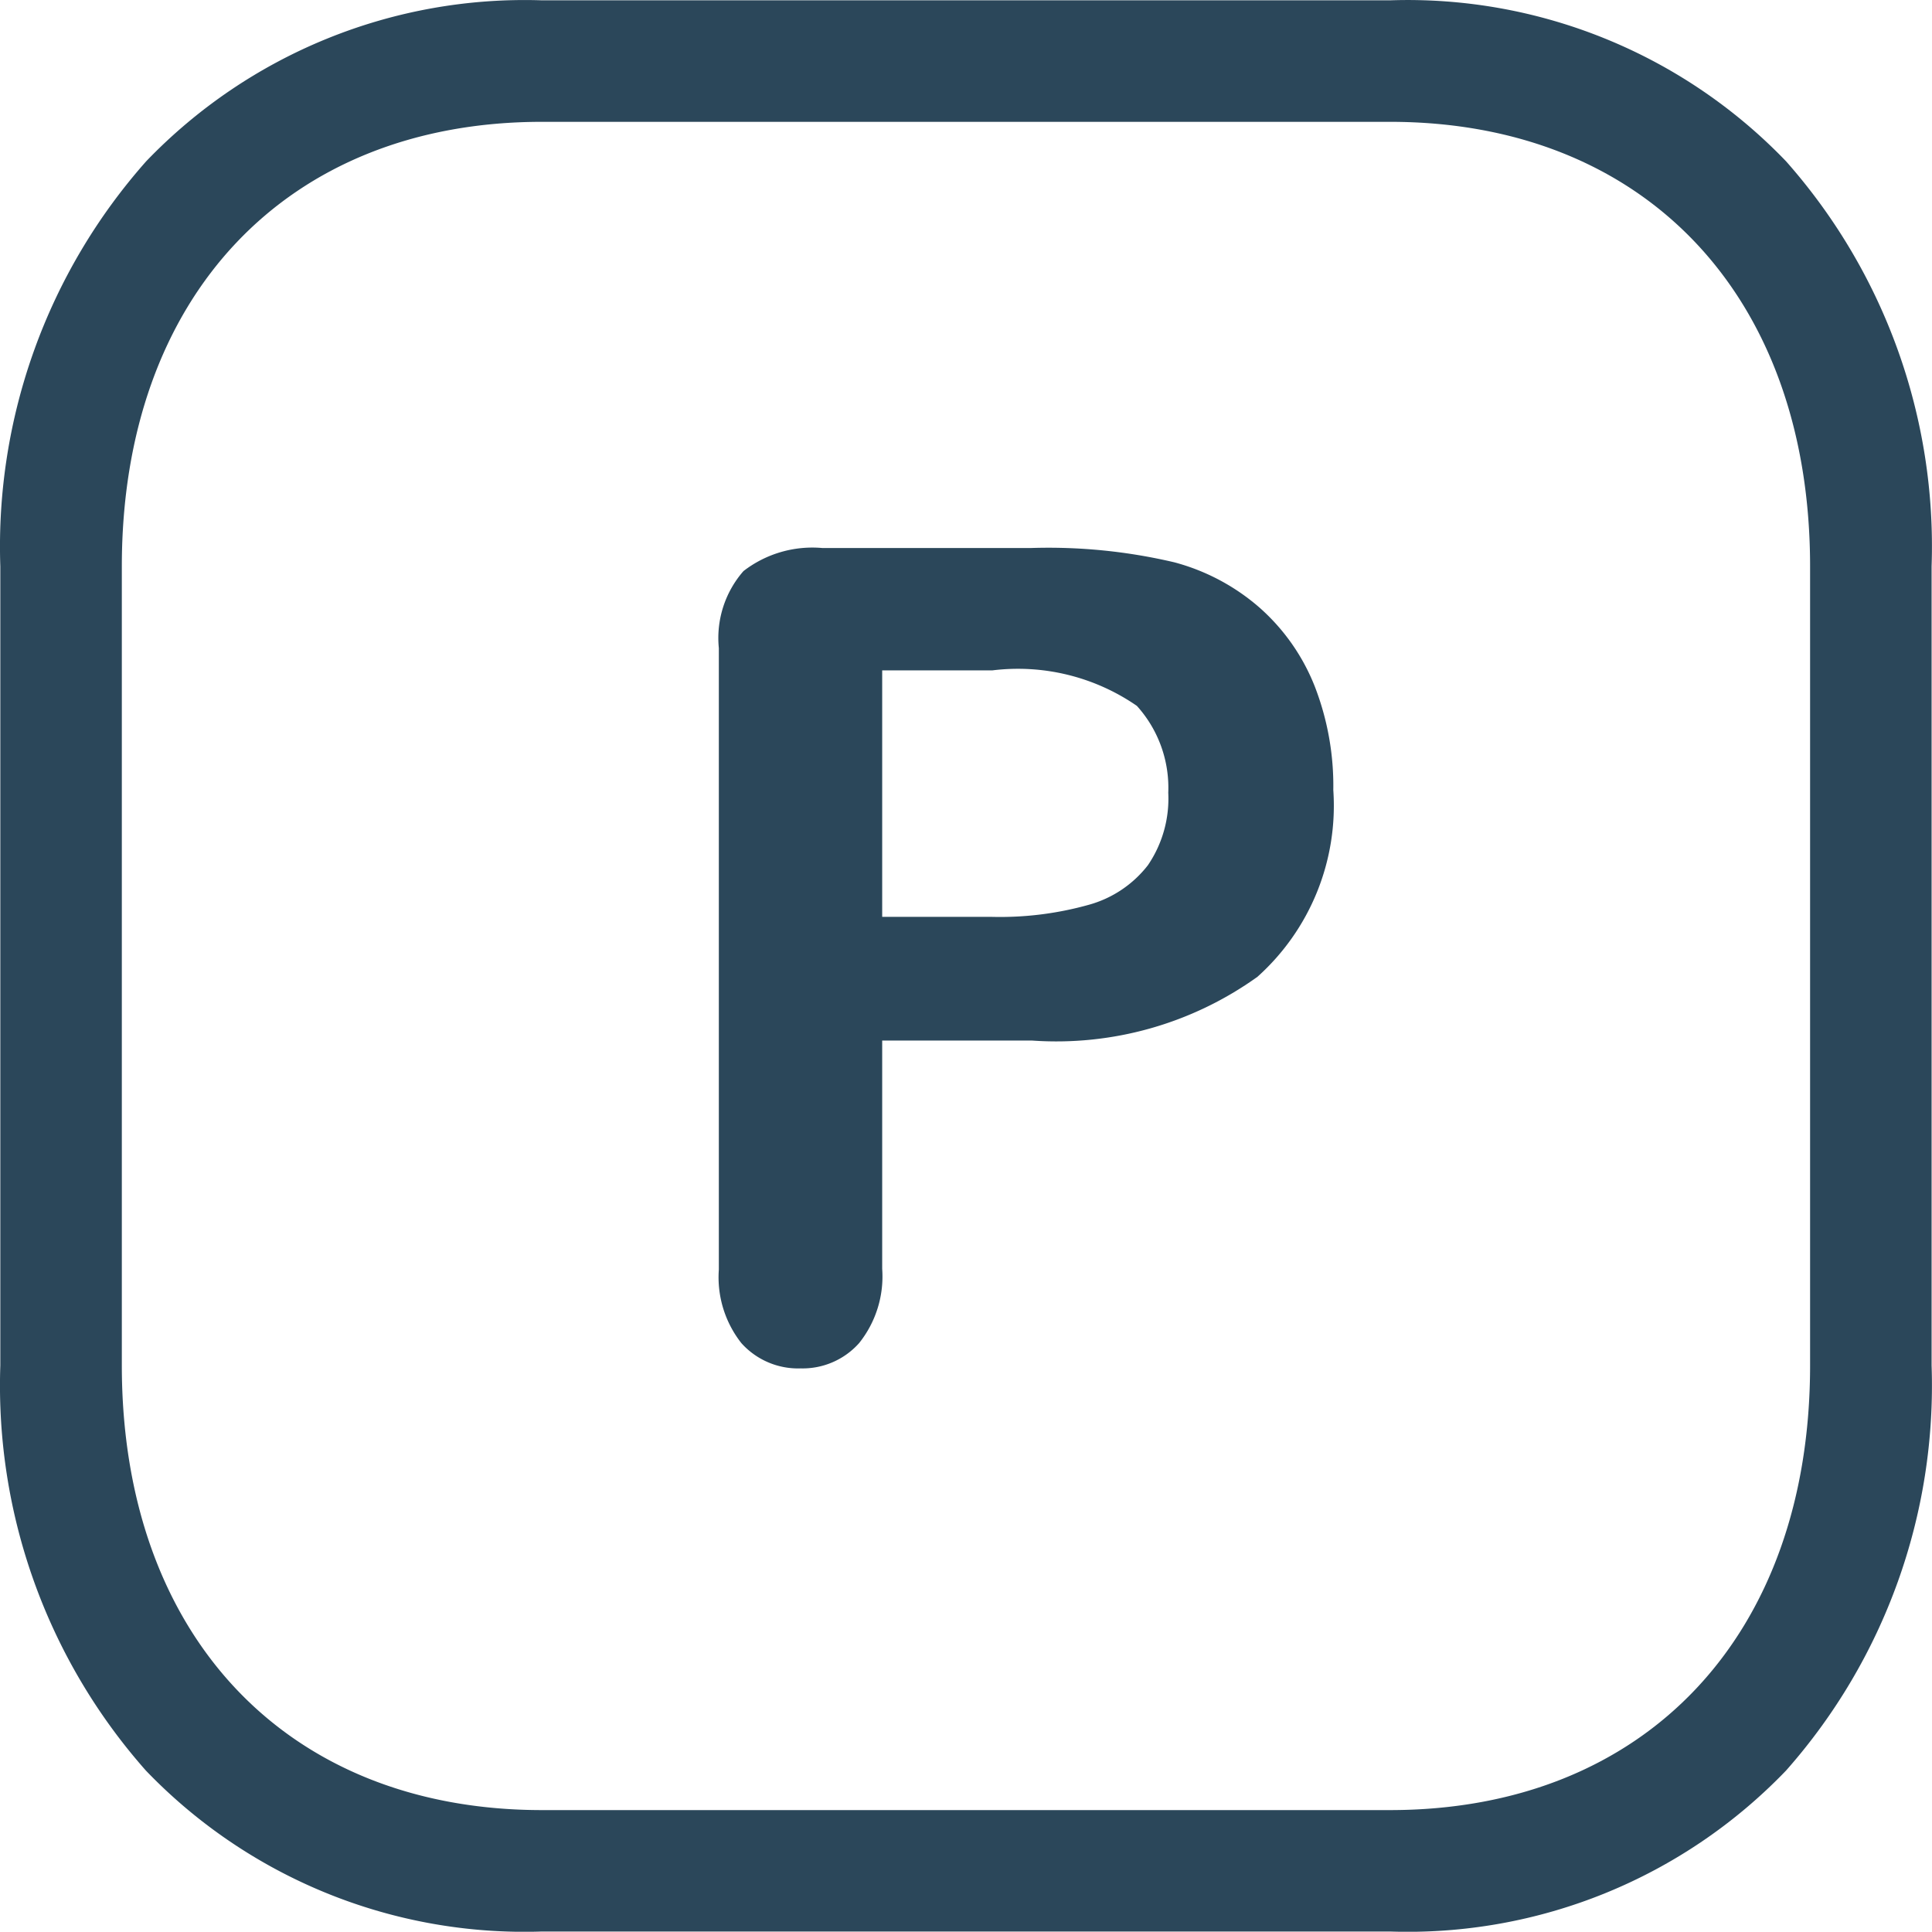 <svg xmlns="http://www.w3.org/2000/svg" width="24.009" height="24.006" viewBox="0 0 24.009 24.006">
  <g id="PARKING_FACILITY" data-name="PARKING FACILITY" transform="translate(-2651.996 -165.996)">
    <rect id="Rectangle_180" data-name="Rectangle 180" width="24" height="24" transform="translate(2652 166)" fill="#fff" opacity="0"/>
    <g id="PARKING_FACILITY-2" data-name="PARKING FACILITY" transform="translate(2651.922 165.922)">
      <g id="Group_149" data-name="Group 149" transform="translate(0.078 0.078)">
        <g id="Chart">
          <path id="Path" d="M5.981-.75H16.519a6.519,6.519,0,0,1,4.922,2A7.219,7.219,0,0,1,23.25,6.285v9.929a7.219,7.219,0,0,1-1.809,5.035,6.519,6.519,0,0,1-4.922,2H5.981a6.519,6.519,0,0,1-4.922-2A7.219,7.219,0,0,1-.75,16.215V6.285A7.215,7.215,0,0,1,1.063,1.25a6.519,6.519,0,0,1,4.918-2ZM16.519,21.74c3.172,0,5.221-2.169,5.221-5.526V6.285C21.74,2.929,19.691.76,16.519.76H5.981C2.809.76.76,2.929.76,6.285v9.929c0,3.357,2.049,5.526,5.221,5.526Z" transform="translate(0.75 0.75)" fill="#2b475a"/>
        </g>
        <path id="Path_154" data-name="Path 154" d="M4.983-3.9H3.124v2.837a1.325,1.325,0,0,1-.287.923.939.939,0,0,1-.725.314A.946.946,0,0,1,1.374-.14a1.322,1.322,0,0,1-.28-.913V-8.777A1.263,1.263,0,0,1,1.4-9.734a1.4,1.4,0,0,1,.978-.287h2.6a6.826,6.826,0,0,1,1.777.178,2.646,2.646,0,0,1,1.063.567A2.558,2.558,0,0,1,8.5-8.3,3.417,3.417,0,0,1,8.73-7.013a2.855,2.855,0,0,1-.943,2.321,4.29,4.29,0,0,1-2.8.792ZM4.491-8.5H3.124v3.063H4.491a4.084,4.084,0,0,0,1.2-.15,1.4,1.4,0,0,0,.735-.492,1.469,1.469,0,0,0,.253-.9,1.518,1.518,0,0,0-.39-1.08A2.6,2.6,0,0,0,4.491-8.5Z" transform="translate(7.835 16.827)" fill="#2b475a"/>
      </g>
    </g>
  </g>
</svg>
